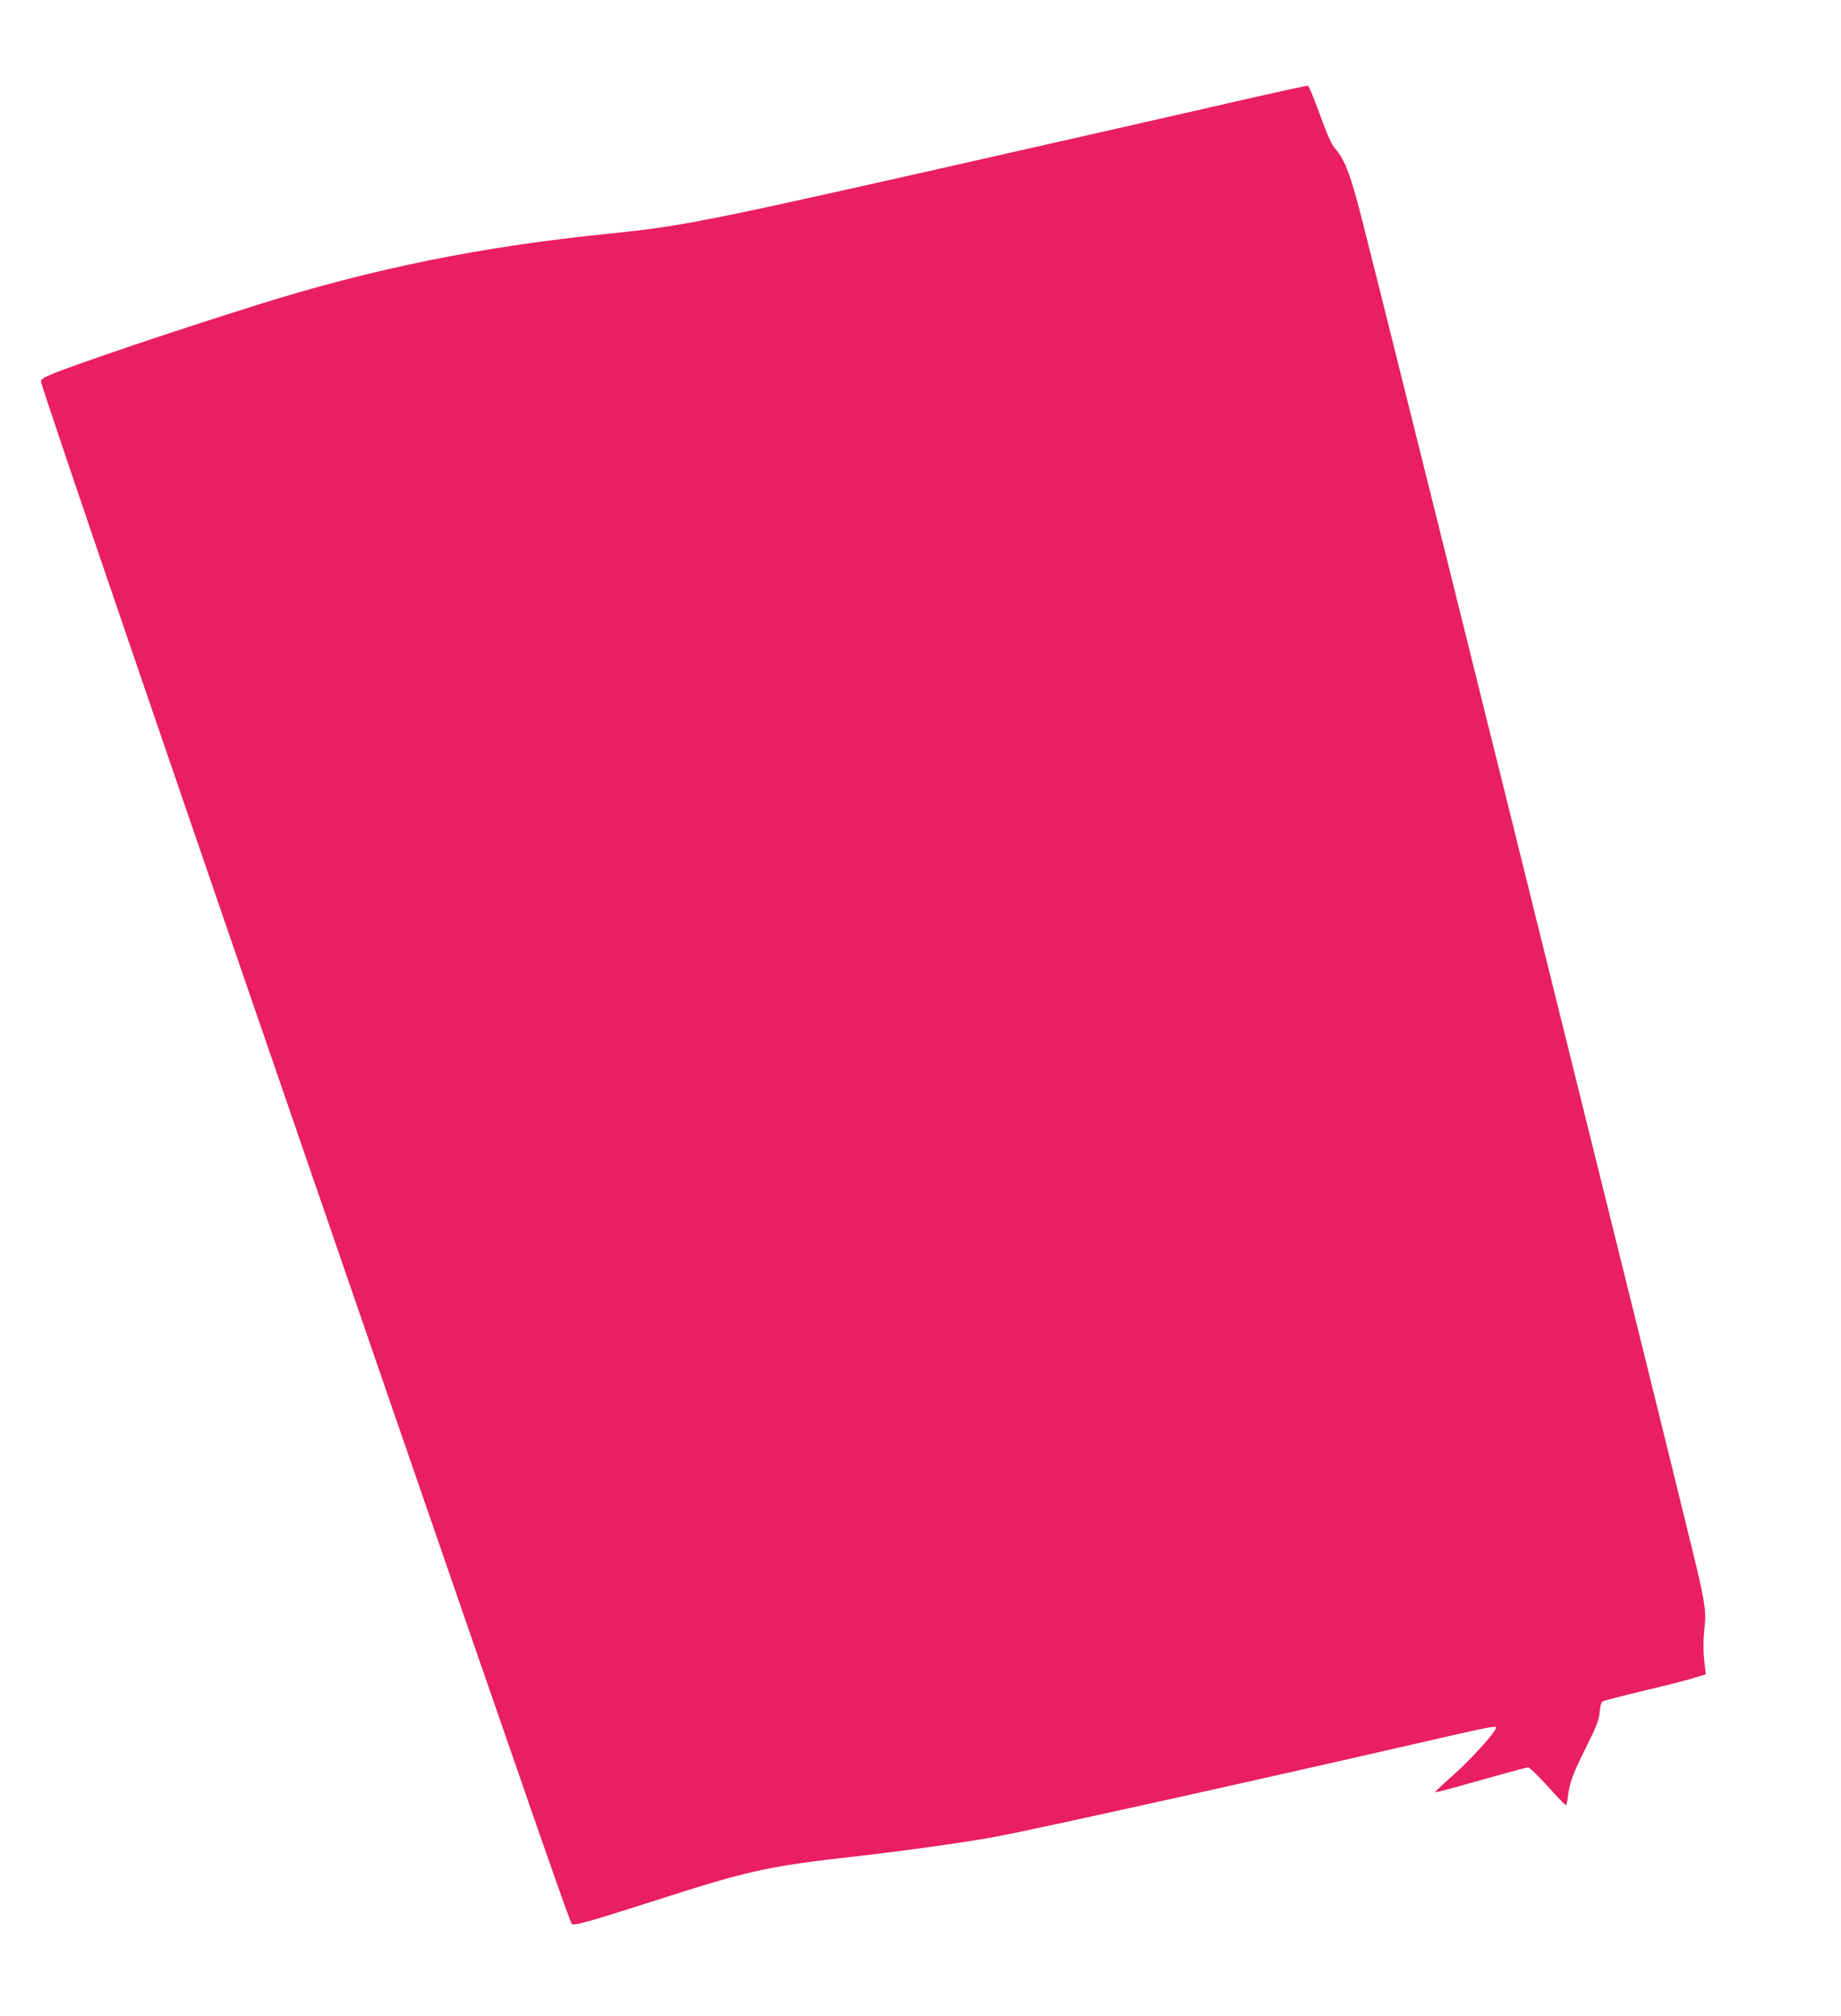 <?xml version="1.0" standalone="no"?>
<!DOCTYPE svg PUBLIC "-//W3C//DTD SVG 20010904//EN"
 "http://www.w3.org/TR/2001/REC-SVG-20010904/DTD/svg10.dtd">
<svg version="1.0" xmlns="http://www.w3.org/2000/svg"
 width="1169pt" height="1280pt" viewBox="0 0 1169 1280"
 preserveAspectRatio="xMidYMid meet">
<g transform="translate(0,1280) scale(0.1,-0.1)"
fill="#e91e63" stroke="none">
<path d="M7975 12185 c-176 -41 -750 -171 -1275 -290 -2266 -513 -2331 -527
-2850 -580 -801 -82 -1481 -220 -2205 -447 -509 -159 -1162 -379 -1317 -444
-48 -19 -68 -33 -68 -45 0 -31 881 -2606 2193 -6409 931 -2697 1164 -3368
1178 -3384 12 -13 108 14 499 139 637 205 733 226 1345 295 298 34 690 90 854
121 268 51 1636 354 2663 590 471 108 508 115 508 102 0 -27 -168 -212 -288
-316 -56 -50 -101 -92 -98 -94 2 -2 59 12 127 31 68 19 197 55 286 80 89 25
169 46 177 46 8 0 63 -54 123 -119 59 -66 111 -120 115 -120 4 -1 10 20 13 47
13 99 28 142 111 309 71 142 87 183 91 232 3 34 11 65 17 69 6 5 120 34 252
66 133 31 279 68 324 82 l82 25 -8 67 c-10 78 -10 150 1 245 10 90 -3 168 -80
482 -35 143 -98 400 -140 570 -85 346 -284 1148 -530 2140 -90 363 -227 914
-304 1225 -77 311 -214 866 -306 1233 -276 1114 -740 2975 -815 3267 -73 288
-110 385 -170 454 -25 28 -51 86 -99 219 -36 99 -70 181 -76 183 -5 1 -154
-31 -330 -71z"/>
</g>
</svg>
